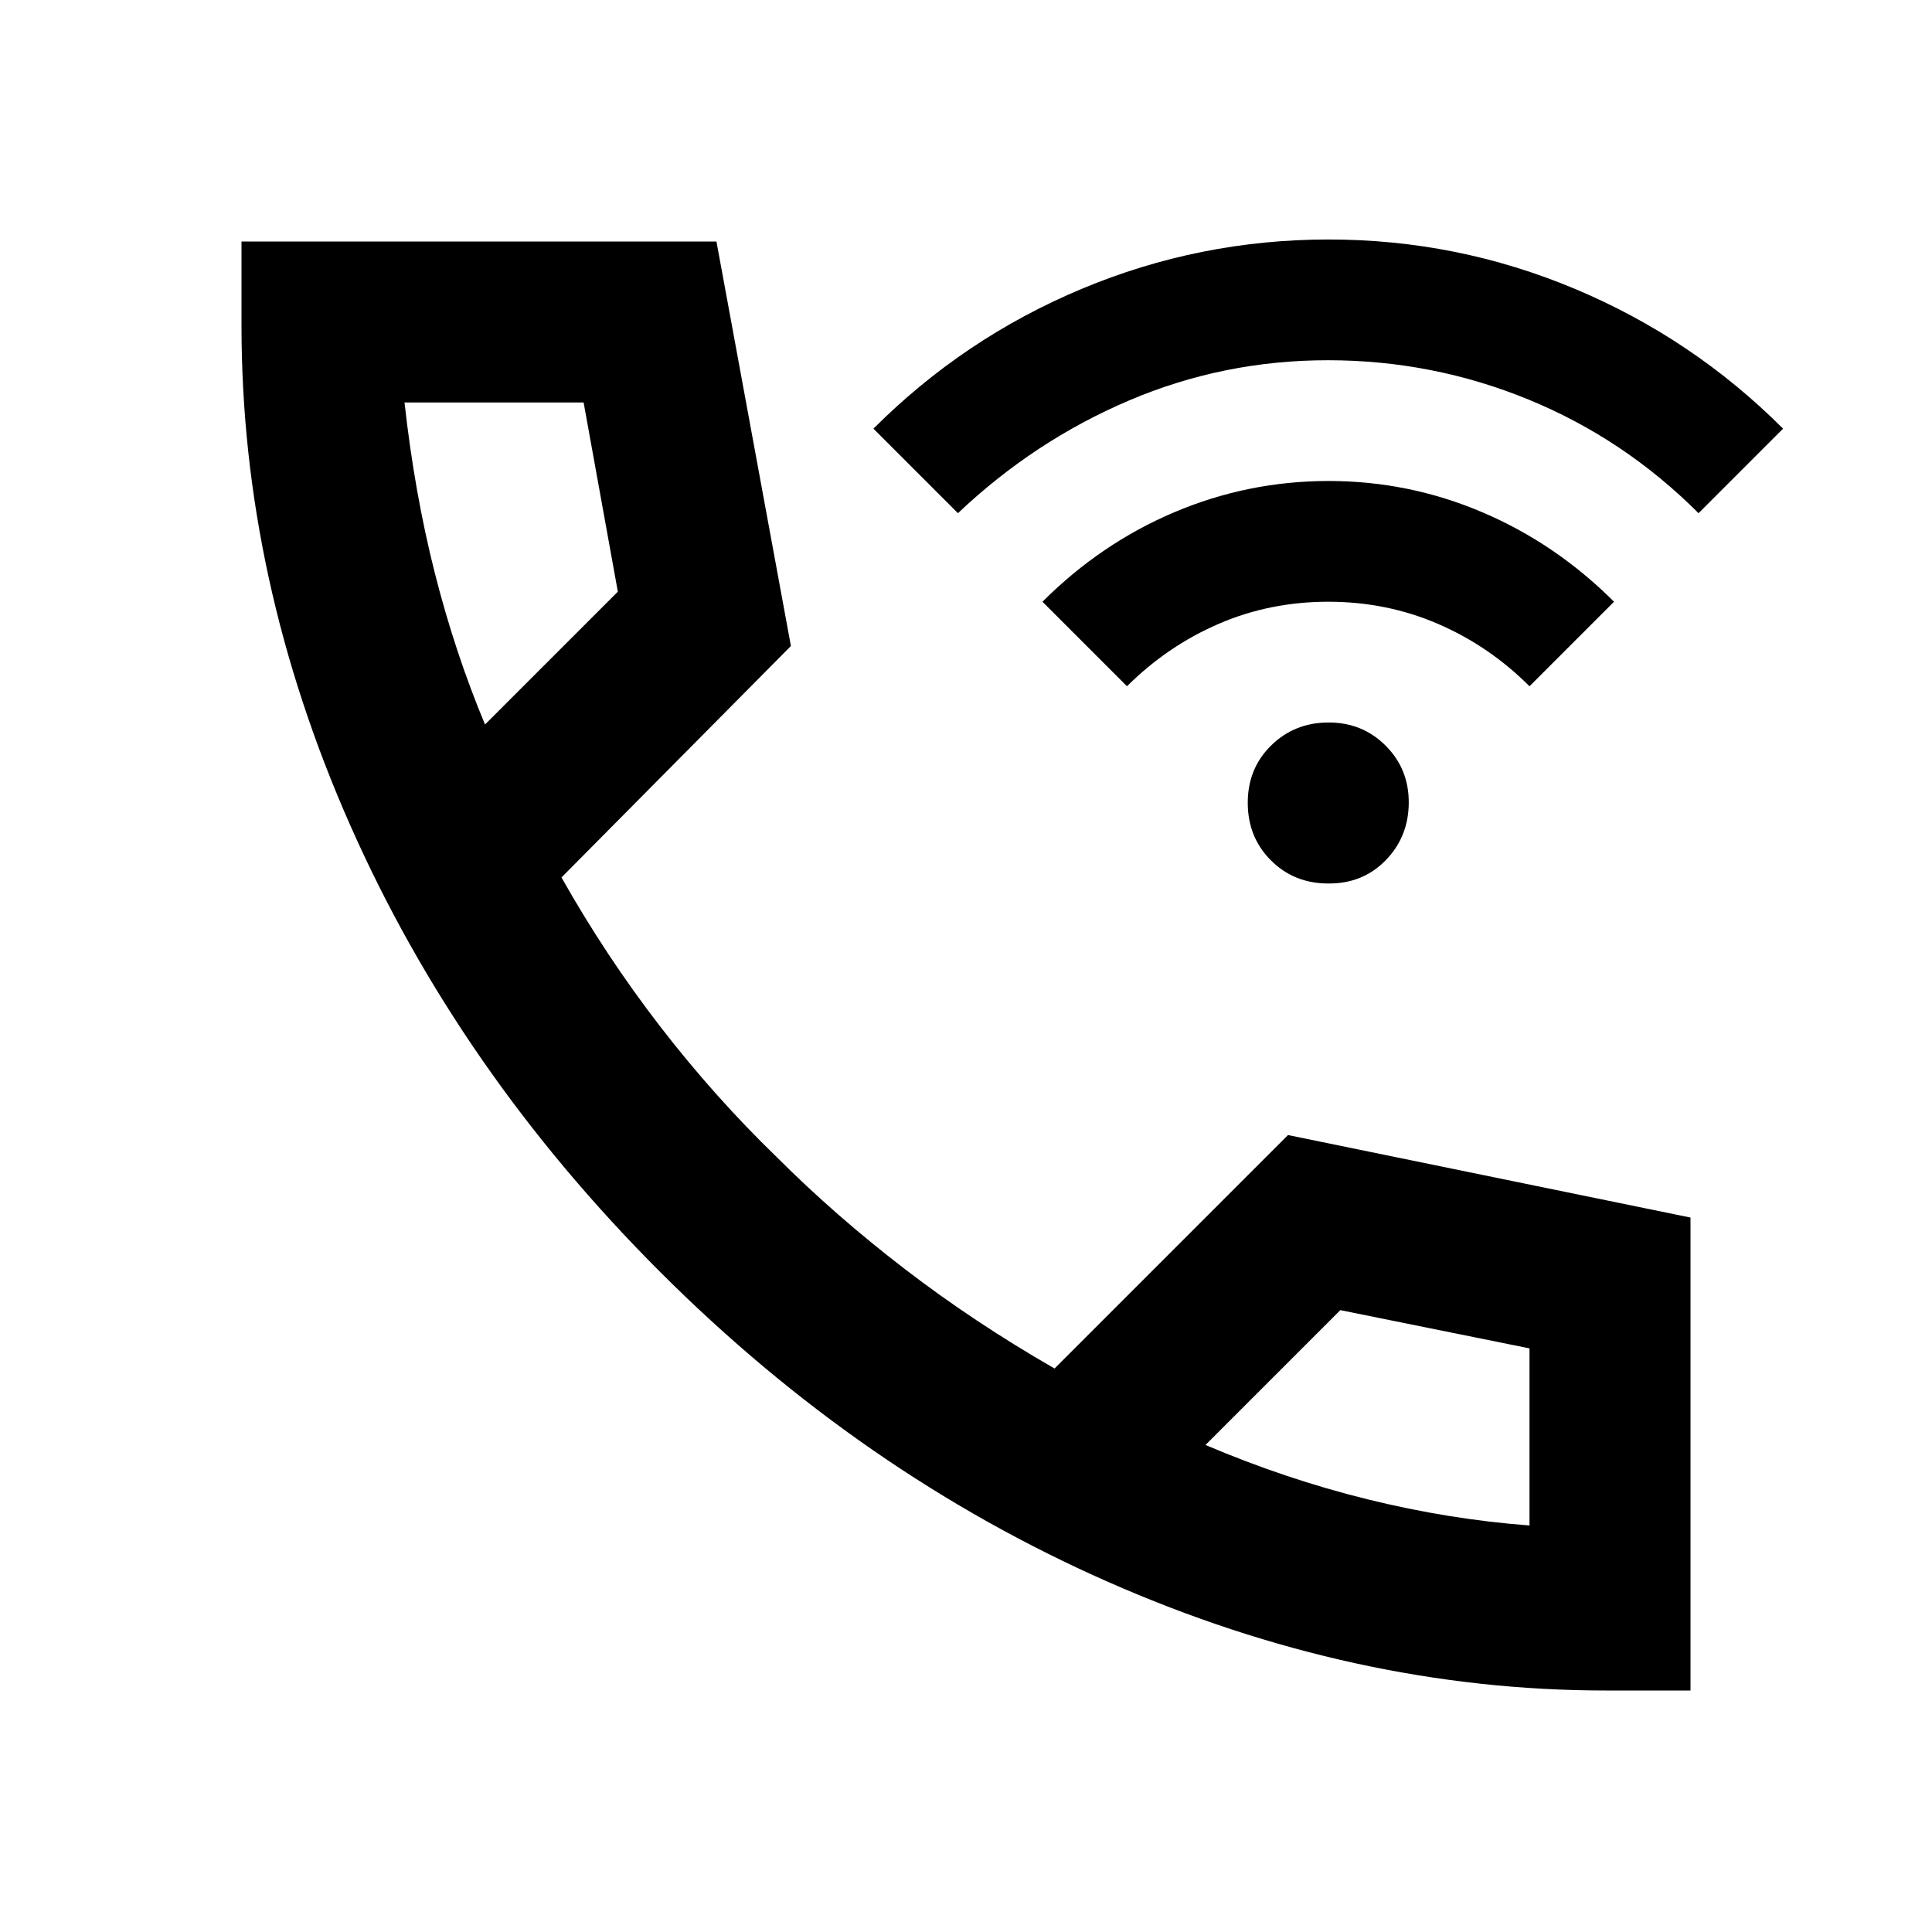 <?xml version="1.0" encoding="utf-8"?>
<!-- Generator: www.svgicons.com -->
<svg xmlns="http://www.w3.org/2000/svg" width="800" height="800" viewBox="0 0 24 24">
<path fill="currentColor" d="M19.95 21q-3.125 0-6.187-1.35T8.2 15.8t-3.85-5.55T3 4.05V3h5.9l.925 5.025l-2.85 2.875q.55.975 1.225 1.85t1.45 1.625q.725.725 1.588 1.388T13.1 17l2.9-2.9l5 1.025V21zM6.025 9l1.65-1.65L7.25 5H5.025q.125 1.125.375 2.113T6.025 9m8.95 8.95q1 .425 2.013.675T19 18.95v-2.2l-2.35-.475zm1.525-6.975q-.425 0-.712-.287t-.288-.713t.288-.712t.712-.288t.713.288t.287.712t-.288.713t-.712.287M14 8.525l-1.05-1.05q.725-.725 1.638-1.112t1.912-.388t1.913.388t1.637 1.112L19 8.525q-.5-.5-1.137-.775T16.5 7.475t-1.362.275T14 8.525m-2.1-2.15l-1.05-1.05q1.125-1.125 2.588-1.737t3.062-.613t3.063.613t2.587 1.737l-1.05 1.05q-.925-.925-2.113-1.412T16.5 4.475t-2.475.5t-2.125 1.4"/>
</svg>